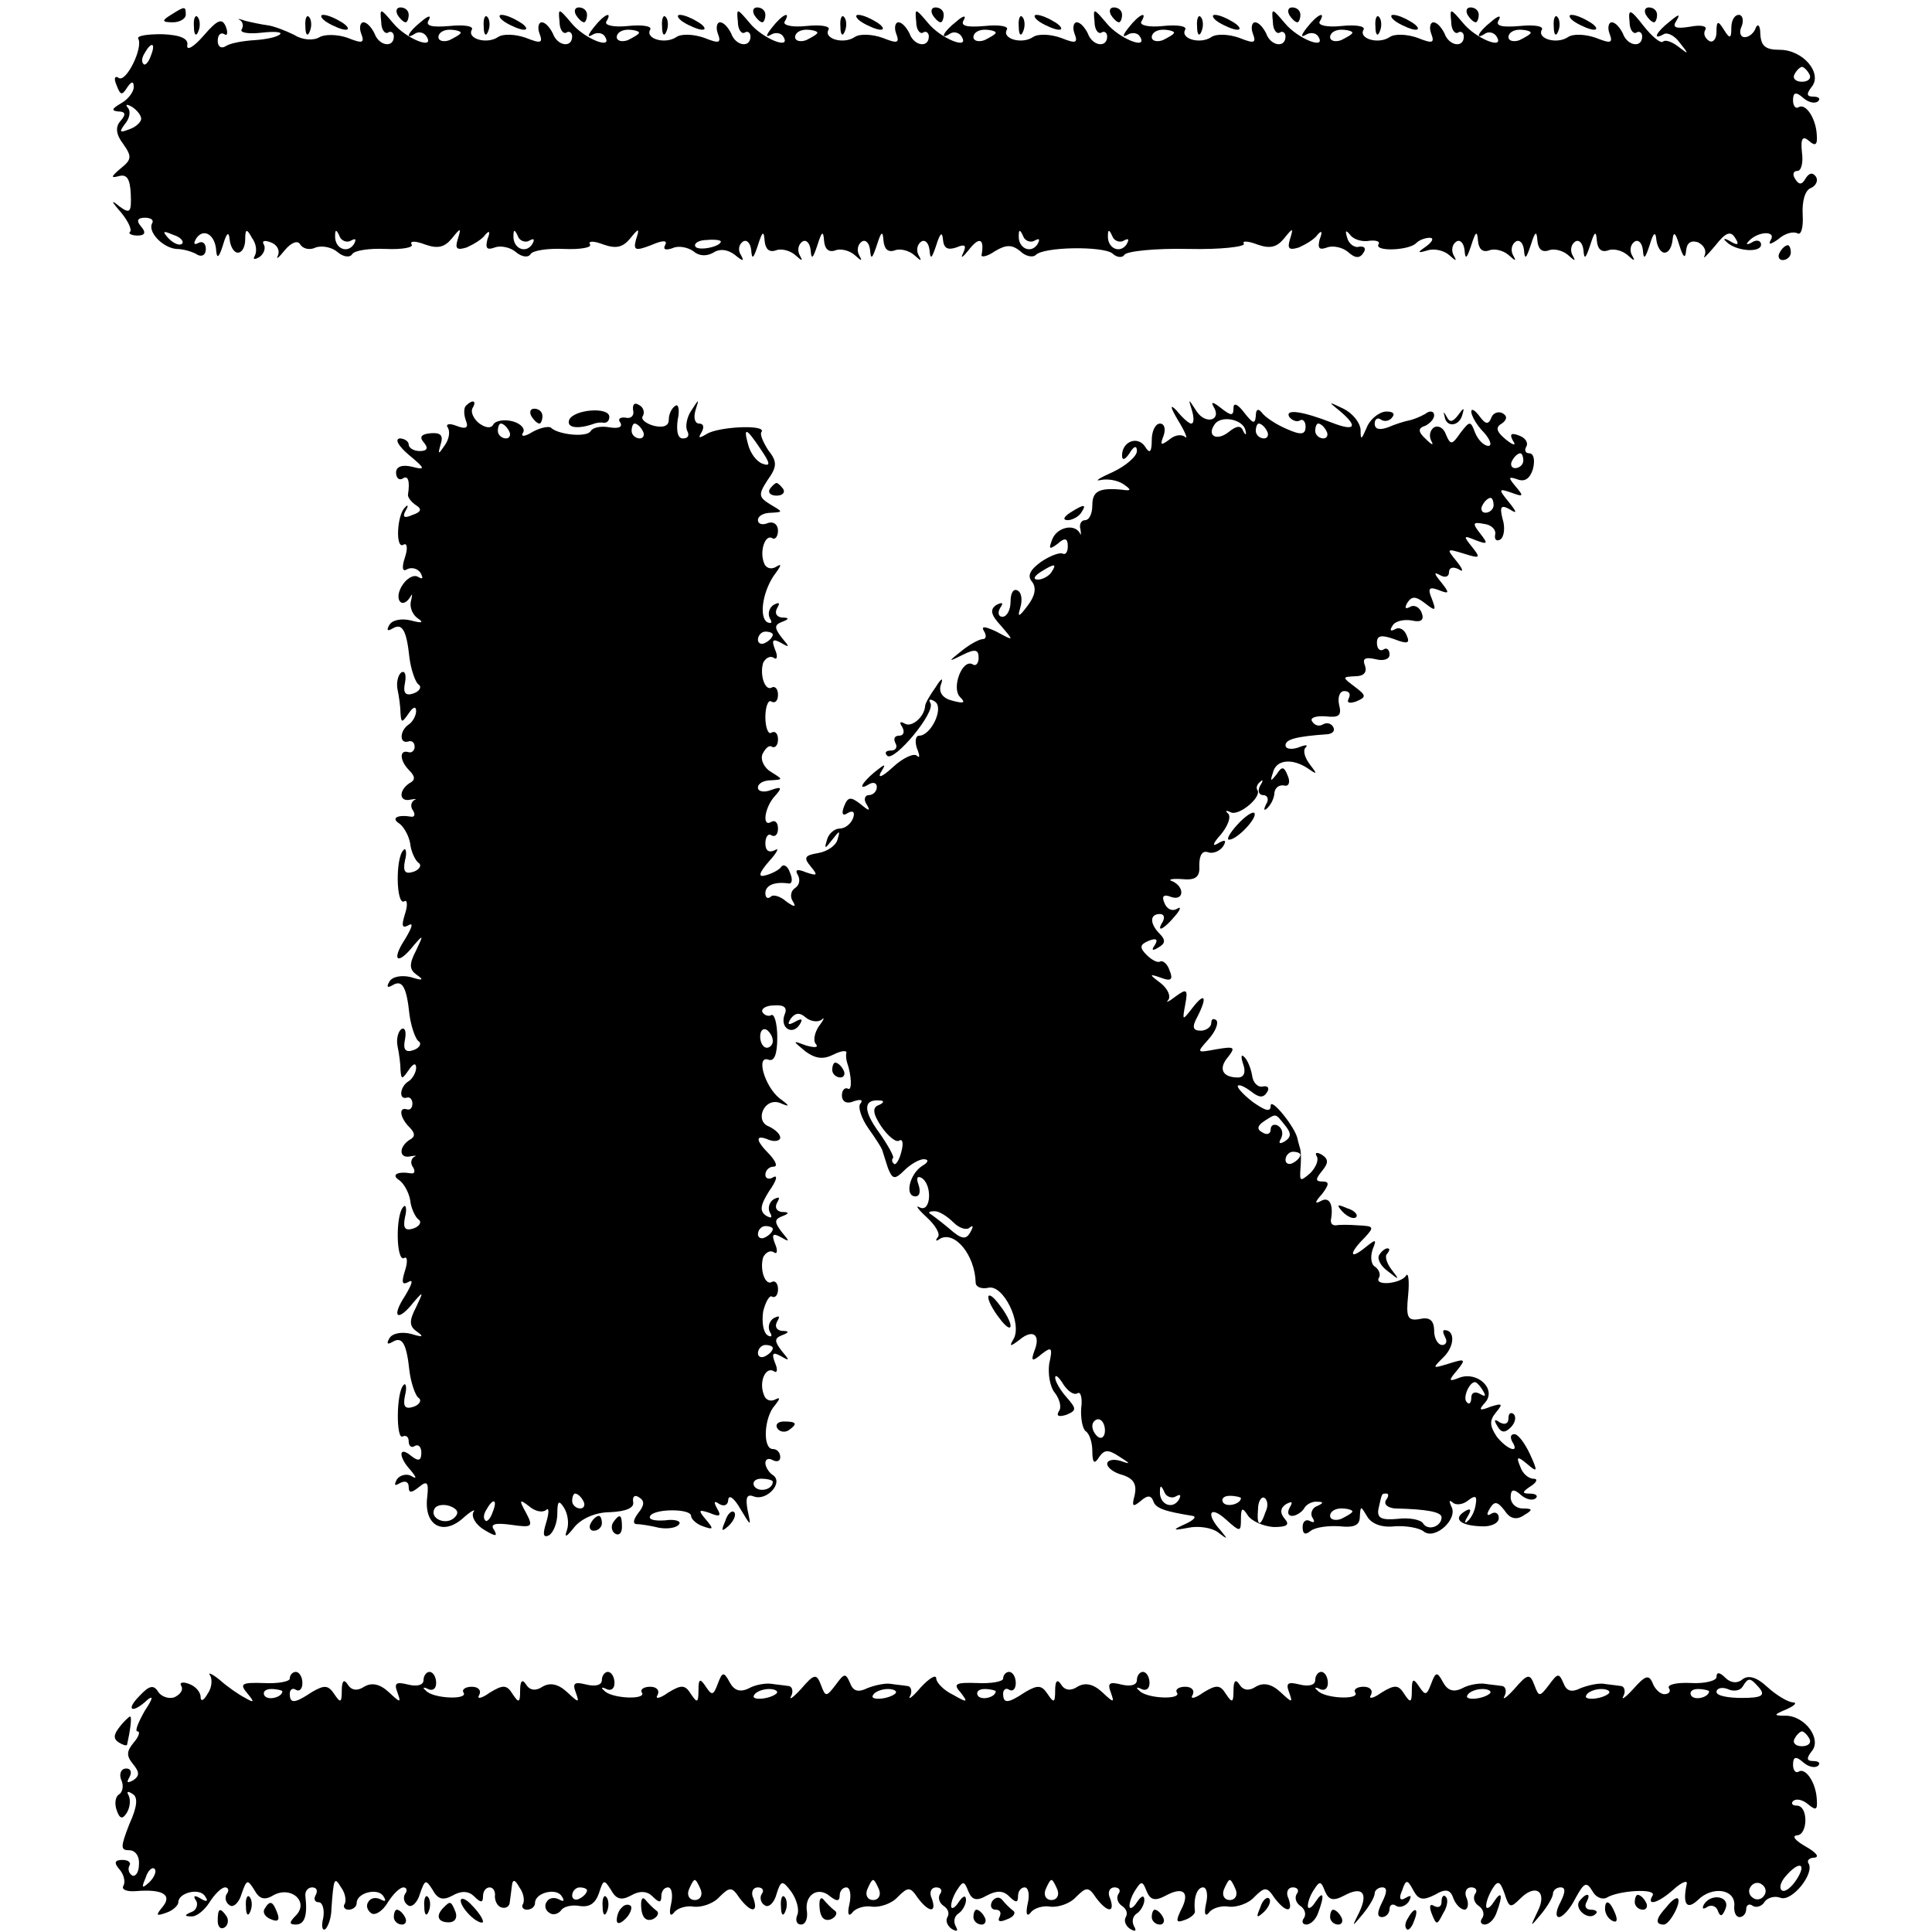 <?xml version="1.0" standalone="no"?>
<!DOCTYPE svg PUBLIC "-//W3C//DTD SVG 20010904//EN"
 "http://www.w3.org/TR/2001/REC-SVG-20010904/DTD/svg10.dtd">
<svg version="1.0" xmlns="http://www.w3.org/2000/svg"
 width="260pt" height="260pt" viewBox="0 0 260 260"
 preserveAspectRatio="xMidYMid meet">
<g transform="translate(0,260) scale(0.1,-0.1)"
fill="#000000" stroke="none">
<path d="M230 2580 c-13 -8 -12 -10 3 -10 9 0 17 5 17 10 0 12 -1 12 -20 0z"/>
<path d="M513 2571 c0 -11 5 -17 9 -15 4 3 8 0 8 -5 0 -16 -20 -13 -26 4 -4 8
-10 15 -15 15 -4 0 -6 -7 -3 -15 5 -13 2 -14 -18 -6 -14 5 -31 5 -38 1 -8 -5
-23 -4 -34 3 -12 6 -28 12 -36 13 -8 1 -22 4 -30 6 -8 3 -12 3 -7 1 4 -3 5 -8
2 -13 -2 -4 10 -6 27 -4 17 2 28 1 25 -2 -4 -4 -19 -7 -34 -8 -16 -1 -33 -4
-39 -8 -6 -4 -11 -1 -11 7 0 8 4 12 9 9 4 -3 5 2 2 10 -5 12 -11 10 -30 -12
-13 -15 -23 -21 -22 -13 2 9 -9 14 -34 15 -20 0 -34 -2 -32 -6 7 -12 -16 -59
-26 -53 -6 4 -7 -1 -3 -10 5 -13 7 -14 14 -3 6 9 9 9 9 1 0 -7 -8 -17 -17 -22
-12 -7 -14 -10 -4 -11 10 0 11 -4 3 -13 -7 -8 -6 -18 4 -31 12 -17 11 -21 -4
-33 -13 -11 -13 -13 -2 -10 11 3 15 -4 16 -24 1 -25 -1 -27 -15 -17 -12 10
-12 8 2 -8 9 -11 15 -23 12 -26 -3 -2 2 -5 10 -5 10 0 12 4 5 12 -7 8 -5 12 5
12 8 0 12 -3 10 -7 -7 -11 13 -33 32 -35 10 0 23 -4 29 -8 6 -3 11 0 11 8 0 8
-5 11 -10 8 -6 -3 -7 -1 -3 6 10 15 26 5 27 -17 1 -11 4 -8 9 8 5 17 8 19 9 8
1 -10 6 -18 11 -18 6 0 10 8 10 18 0 14 2 15 9 2 6 -8 7 -18 4 -24 -3 -5 -1
-6 6 -2 6 4 9 12 6 17 -3 5 1 6 9 3 9 -3 13 -11 10 -18 -3 -6 1 -3 9 7 9 11
18 14 21 8 4 -6 13 -8 21 -4 9 3 22 0 29 -6 8 -7 17 -8 20 -3 3 5 23 8 45 7
22 -1 38 2 35 6 -3 5 5 5 18 0 17 -6 26 -4 36 8 12 15 13 15 8 -1 -4 -13 -1
-15 12 -11 9 4 21 11 25 17 6 7 7 4 3 -6 -3 -12 -1 -15 10 -11 8 3 21 0 28 -6
8 -7 17 -8 20 -3 3 5 23 8 45 7 22 -1 38 2 35 6 -3 5 5 5 18 0 17 -6 26 -4 36
8 12 15 13 14 8 -1 -4 -15 -1 -16 20 -8 16 7 23 7 19 0 -3 -6 1 -7 10 -4 8 4
21 1 28 -4 8 -7 18 -7 27 -2 9 6 20 4 29 -3 11 -9 13 -9 8 0 -4 6 -3 14 3 18
5 3 10 -2 11 -12 1 -13 3 -11 9 7 6 19 8 20 9 6 1 -11 6 -16 15 -13 7 3 19 0
26 -6 10 -9 11 -9 6 0 -3 6 -2 14 4 18 5 3 10 -2 11 -12 1 -13 3 -11 9 7 6 19
8 20 9 6 1 -11 6 -16 15 -13 7 3 19 0 26 -6 10 -9 11 -9 6 0 -3 6 -2 14 4 18
5 3 10 -2 11 -12 1 -13 3 -11 9 7 6 19 8 20 9 6 1 -11 6 -16 15 -13 7 3 19 0
26 -6 10 -9 11 -9 6 0 -3 6 -2 14 4 18 5 3 10 -2 11 -12 1 -13 3 -11 9 7 5 16
8 19 9 8 1 -12 6 -15 18 -11 12 5 14 3 9 -8 -4 -8 0 -5 8 5 14 18 21 15 17 -7
-1 -4 8 -2 18 5 15 9 23 9 34 0 7 -7 17 -9 21 -5 11 11 90 12 103 2 6 -6 14
-6 16 -2 3 5 42 9 86 8 44 -1 77 3 75 7 -3 4 5 4 18 -1 17 -6 26 -4 36 8 12
15 13 15 8 -1 -4 -13 -1 -15 12 -11 9 4 21 11 25 17 6 7 7 4 3 -6 -3 -12 -1
-15 10 -11 8 3 21 0 28 -6 10 -9 16 -9 21 -1 4 6 1 9 -6 8 -6 -2 -14 4 -16 12
-3 10 -2 11 4 4 4 -6 16 -10 26 -8 9 1 15 -1 12 -5 -5 -10 42 -8 51 2 4 4 12
7 18 7 6 0 4 -5 -4 -11 -13 -9 -13 -10 1 -6 9 3 22 0 29 -6 10 -9 11 -9 6 0
-3 6 -2 14 4 18 5 3 10 -2 11 -12 1 -13 3 -11 9 7 6 19 8 20 9 6 1 -11 6 -16
15 -13 7 3 19 0 26 -6 10 -9 11 -9 6 0 -3 6 -2 14 4 18 5 3 10 -2 11 -12 1
-13 3 -11 9 7 6 19 8 20 9 6 1 -11 6 -16 15 -13 7 3 19 0 26 -6 10 -9 11 -9 6
0 -3 6 -2 14 4 18 5 3 10 -2 11 -12 1 -13 3 -11 9 7 6 19 8 20 9 6 1 -11 6
-16 15 -13 7 3 19 0 26 -6 10 -9 11 -9 6 0 -3 6 -2 14 4 18 5 3 10 -2 11 -12
1 -13 3 -11 9 7 5 17 8 19 9 8 1 -10 6 -18 11 -18 6 0 10 8 11 18 1 11 4 9 9
-8 5 -16 8 -19 9 -8 1 11 6 15 16 12 8 -4 12 -11 9 -18 -3 -6 3 0 14 13 14 18
21 21 27 11 6 -9 4 -11 -6 -5 -8 5 -11 4 -6 0 12 -13 47 -16 47 -4 0 5 -6 7
-12 3 -7 -4 -9 -3 -5 1 12 14 38 15 30 2 -4 -7 0 -6 10 1 9 8 20 11 26 8 5 -3
8 8 7 25 -1 18 3 33 11 36 7 3 10 10 7 15 -4 6 -9 6 -14 -2 -5 -9 -9 -9 -14
-1 -4 6 -3 11 3 11 5 0 8 11 6 25 -2 19 1 23 10 15 8 -7 11 -5 10 8 -1 23 -15
43 -24 38 -4 -3 -8 1 -8 9 0 11 4 12 14 3 7 -6 16 -8 20 -4 3 3 1 6 -7 6 -9 0
-9 4 -2 13 15 18 -11 50 -43 50 -19 0 -25 5 -26 21 0 11 -3 15 -6 9 -2 -7 -9
-13 -15 -13 -6 0 -8 7 -4 15 3 8 1 15 -4 15 -6 0 -10 -8 -10 -17 0 -15 -2 -16
-10 -3 -8 13 -10 12 -10 -3 0 -10 -5 -15 -10 -12 -6 4 -8 10 -5 15 3 5 -6 7
-21 4 -19 -3 -24 -1 -18 8 6 10 3 9 -9 -1 -18 -14 -24 -26 -8 -17 5 3 15 -2
22 -12 12 -15 12 -16 -2 -5 -9 7 -18 10 -21 7 -3 -3 -15 7 -26 21 -18 23 -21
24 -19 6 0 -11 5 -17 9 -15 4 3 8 0 8 -5 0 -16 -20 -13 -26 4 -4 8 -10 15 -15
15 -4 0 -6 -7 -3 -15 5 -13 2 -14 -18 -6 -14 5 -31 6 -38 1 -15 -10 -42 -2
-35 10 3 5 -11 7 -30 5 -24 -2 -33 0 -28 8 4 7 -1 6 -10 -2 -18 -14 -23 -26
-8 -16 5 3 12 1 15 -4 12 -19 -28 -3 -45 18 -17 20 -18 21 -16 2 0 -11 5 -17
9 -15 4 3 8 0 8 -5 0 -16 -20 -13 -26 4 -4 8 -10 15 -15 15 -4 0 -6 -7 -3 -15
5 -13 2 -14 -18 -6 -14 5 -31 6 -38 1 -15 -10 -42 -2 -35 10 3 5 -11 7 -30 5
-19 -2 -32 1 -29 6 9 15 -3 10 -17 -8 -8 -10 -9 -14 -2 -10 6 4 14 3 17 -2 12
-19 -28 -3 -45 18 -17 20 -18 21 -16 2 0 -11 5 -17 9 -15 4 3 8 0 8 -5 0 -16
-20 -13 -26 4 -4 8 -10 15 -15 15 -4 0 -6 -7 -3 -15 5 -13 2 -14 -18 -6 -14 5
-31 6 -38 1 -15 -10 -42 -2 -35 10 3 5 -11 7 -30 5 -19 -2 -32 1 -29 6 9 15
-3 10 -17 -8 -8 -10 -9 -14 -2 -10 6 4 14 3 17 -2 12 -19 -28 -3 -45 18 -17
20 -18 21 -16 2 0 -11 5 -17 9 -15 4 3 8 0 8 -5 0 -16 -20 -13 -26 4 -4 8 -10
15 -15 15 -4 0 -6 -7 -3 -15 5 -13 2 -14 -18 -6 -14 5 -31 6 -38 1 -15 -10
-42 -2 -35 10 3 5 -11 7 -30 5 -24 -2 -33 0 -28 8 4 7 -1 6 -10 -2 -18 -14
-23 -26 -8 -16 5 3 12 1 15 -4 12 -19 -28 -3 -45 18 -17 20 -18 21 -16 2 0
-11 5 -17 9 -15 4 3 8 0 8 -5 0 -16 -20 -13 -26 4 -4 8 -10 15 -15 15 -4 0 -6
-7 -3 -15 5 -13 2 -14 -18 -6 -14 5 -31 6 -38 1 -15 -10 -42 -2 -35 10 3 5
-11 7 -30 5 -19 -2 -32 1 -29 6 9 15 -3 10 -17 -8 -8 -10 -9 -14 -2 -10 6 4
14 3 17 -2 12 -19 -28 -3 -45 18 -17 20 -18 21 -16 2 0 -11 5 -17 9 -15 4 3 8
0 8 -5 0 -16 -20 -13 -26 4 -4 8 -10 15 -15 15 -4 0 -6 -7 -3 -15 5 -13 2 -14
-18 -6 -14 5 -31 6 -38 1 -15 -10 -42 -2 -35 10 3 5 -11 7 -30 5 -19 -2 -32 1
-29 6 9 15 -3 10 -17 -8 -8 -10 -9 -14 -2 -10 6 4 14 3 17 -2 12 -19 -28 -3
-45 18 -17 20 -18 21 -16 2 0 -11 5 -17 9 -15 4 3 8 0 8 -5 0 -16 -20 -13 -26
4 -4 8 -10 15 -15 15 -4 0 -6 -7 -3 -15 5 -13 2 -14 -18 -6 -14 5 -31 6 -38 1
-15 -10 -42 -2 -35 10 3 5 -11 7 -30 5 -24 -2 -33 0 -28 8 4 7 -1 6 -10 -2
-18 -14 -23 -26 -8 -16 5 3 12 1 15 -4 12 -19 -28 -3 -45 18 -17 20 -18 21
-16 2z m107 -15 c0 -2 -7 -6 -15 -10 -8 -3 -15 -1 -15 4 0 6 7 10 15 10 8 0
15 -2 15 -4z m240 0 c0 -2 -7 -6 -15 -10 -8 -3 -15 -1 -15 4 0 6 7 10 15 10 8
0 15 -2 15 -4z m240 0 c0 -2 -7 -6 -15 -10 -8 -3 -15 -1 -15 4 0 6 7 10 15 10
8 0 15 -2 15 -4z m240 0 c0 -2 -7 -6 -15 -10 -8 -3 -15 -1 -15 4 0 6 7 10 15
10 8 0 15 -2 15 -4z m240 0 c0 -2 -7 -6 -15 -10 -8 -3 -15 -1 -15 4 0 6 7 10
15 10 8 0 15 -2 15 -4z m240 0 c0 -2 -7 -6 -15 -10 -8 -3 -15 -1 -15 4 0 6 7
10 15 10 8 0 15 -2 15 -4z m240 0 c0 -2 -7 -6 -15 -10 -8 -3 -15 -1 -15 4 0 6
7 10 15 10 8 0 15 -2 15 -4z m-1857 -31 c-3 -9 -8 -14 -10 -11 -3 3 -2 9 2 15
9 16 15 13 8 -4z m2232 -25 c3 -5 -1 -10 -10 -10 -9 0 -13 5 -10 10 3 6 8 10
10 10 2 0 7 -4 10 -10z m-2245 -60 c0 -4 -7 -11 -16 -14 -13 -5 -14 -4 -6 7 7
8 8 18 4 22 -4 5 -1 5 6 1 6 -4 12 -11 12 -16z m55 -168 c-3 -3 -11 0 -18 7
-9 10 -8 11 6 5 10 -3 15 -9 12 -12z m227 4 c7 4 8 2 4 -5 -9 -13 -26 -5 -25
12 0 9 2 8 6 -1 2 -6 10 -9 15 -6z m240 0 c7 4 8 2 4 -5 -9 -13 -26 -5 -25 12
0 9 2 8 6 -1 2 -6 10 -9 15 -6z m680 0 c7 4 8 2 4 -5 -9 -13 -26 -5 -25 12 0
9 2 8 6 -1 2 -6 10 -9 15 -6z m120 0 c7 4 8 2 4 -5 -9 -13 -26 -5 -25 12 0 9
2 8 6 -1 2 -6 10 -9 15 -6z m-542 -1 c0 -7 -30 -13 -34 -7 -3 4 4 9 15 9 10 1
19 0 19 -2z"/>
<path d="M535 2580 c3 -5 8 -10 11 -10 2 0 4 5 4 10 0 6 -5 10 -11 10 -5 0 -7
-4 -4 -10z"/>
<path d="M775 2580 c3 -5 8 -10 11 -10 2 0 4 5 4 10 0 6 -5 10 -11 10 -5 0 -7
-4 -4 -10z"/>
<path d="M1015 2580 c3 -5 8 -10 11 -10 2 0 4 5 4 10 0 6 -5 10 -11 10 -5 0
-7 -4 -4 -10z"/>
<path d="M1255 2580 c3 -5 8 -10 11 -10 2 0 4 5 4 10 0 6 -5 10 -11 10 -5 0
-7 -4 -4 -10z"/>
<path d="M1495 2580 c3 -5 8 -10 11 -10 2 0 4 5 4 10 0 6 -5 10 -11 10 -5 0
-7 -4 -4 -10z"/>
<path d="M1735 2580 c3 -5 8 -10 11 -10 2 0 4 5 4 10 0 6 -5 10 -11 10 -5 0
-7 -4 -4 -10z"/>
<path d="M1975 2580 c3 -5 8 -10 11 -10 2 0 4 5 4 10 0 6 -5 10 -11 10 -5 0
-7 -4 -4 -10z"/>
<path d="M2215 2580 c3 -5 8 -10 11 -10 2 0 4 5 4 10 0 6 -5 10 -11 10 -5 0
-7 -4 -4 -10z"/>
<path d="M261 2564 c0 -11 3 -14 6 -6 3 7 2 16 -1 19 -3 4 -6 -2 -5 -13z"/>
<path d="M411 2564 c0 -11 3 -14 6 -6 3 7 2 16 -1 19 -3 4 -6 -2 -5 -13z"/>
<path d="M440 2570 c8 -5 20 -10 25 -10 6 0 3 5 -5 10 -8 5 -19 10 -25 10 -5
0 -3 -5 5 -10z"/>
<path d="M651 2564 c0 -11 3 -14 6 -6 3 7 2 16 -1 19 -3 4 -6 -2 -5 -13z"/>
<path d="M680 2570 c8 -5 20 -10 25 -10 6 0 3 5 -5 10 -8 5 -19 10 -25 10 -5
0 -3 -5 5 -10z"/>
<path d="M891 2564 c0 -11 3 -14 6 -6 3 7 2 16 -1 19 -3 4 -6 -2 -5 -13z"/>
<path d="M920 2570 c8 -5 20 -10 25 -10 6 0 3 5 -5 10 -8 5 -19 10 -25 10 -5
0 -3 -5 5 -10z"/>
<path d="M1131 2564 c0 -11 3 -14 6 -6 3 7 2 16 -1 19 -3 4 -6 -2 -5 -13z"/>
<path d="M1160 2570 c8 -5 20 -10 25 -10 6 0 3 5 -5 10 -8 5 -19 10 -25 10 -5
0 -3 -5 5 -10z"/>
<path d="M1371 2564 c0 -11 3 -14 6 -6 3 7 2 16 -1 19 -3 4 -6 -2 -5 -13z"/>
<path d="M1400 2570 c8 -5 20 -10 25 -10 6 0 3 5 -5 10 -8 5 -19 10 -25 10 -5
0 -3 -5 5 -10z"/>
<path d="M1611 2564 c0 -11 3 -14 6 -6 3 7 2 16 -1 19 -3 4 -6 -2 -5 -13z"/>
<path d="M1640 2570 c8 -5 20 -10 25 -10 6 0 3 5 -5 10 -8 5 -19 10 -25 10 -5
0 -3 -5 5 -10z"/>
<path d="M1851 2564 c0 -11 3 -14 6 -6 3 7 2 16 -1 19 -3 4 -6 -2 -5 -13z"/>
<path d="M1880 2570 c8 -5 20 -10 25 -10 6 0 3 5 -5 10 -8 5 -19 10 -25 10 -5
0 -3 -5 5 -10z"/>
<path d="M2091 2564 c0 -11 3 -14 6 -6 3 7 2 16 -1 19 -3 4 -6 -2 -5 -13z"/>
<path d="M2120 2570 c8 -5 20 -10 25 -10 6 0 3 5 -5 10 -8 5 -19 10 -25 10 -5
0 -3 -5 5 -10z"/>
<path d="M2395 2260 c-3 -5 -1 -10 4 -10 6 0 11 5 11 10 0 6 -2 10 -4 10 -3 0
-8 -4 -11 -10z"/>
<path d="M627 2054 c-3 -3 -3 -12 0 -20 4 -10 0 -12 -13 -7 -10 4 -15 2 -11
-3 3 -6 1 -16 -5 -24 -8 -12 -9 -12 -5 2 4 12 0 16 -13 15 -13 -1 -16 -5 -10
-12 7 -8 5 -12 -5 -12 -8 0 -15 4 -15 9 0 4 -6 8 -12 8 -7 -1 -2 -10 12 -22
23 -19 23 -21 4 -16 -13 3 -21 0 -21 -8 0 -7 4 -11 9 -8 7 5 10 -3 7 -22 0 -4
5 -10 11 -14 8 -5 7 -9 -5 -13 -11 -5 -14 -3 -9 6 4 6 3 9 -1 4 -11 -10 -13
-57 -2 -50 5 3 6 -5 2 -17 -5 -15 -3 -20 3 -16 6 3 14 1 18 -5 4 -8 3 -9 -4
-5 -6 3 -16 -3 -22 -14 -10 -18 2 -31 13 -12 2 4 2 1 0 -7 -2 -8 2 -18 9 -23
9 -6 6 -7 -9 -3 -12 3 -25 1 -29 -6 -4 -7 -3 -9 4 -5 13 8 19 -1 23 -39 2 -16
8 -33 12 -36 5 -3 2 -9 -6 -12 -11 -4 -15 0 -12 14 2 11 0 17 -5 14 -4 -3 -7
-13 -5 -23 2 -9 4 -24 4 -32 1 -13 2 -13 11 0 6 9 10 10 10 3 0 -6 -5 -15 -10
-18 -12 -8 -13 -26 -1 -23 5 2 9 -1 9 -7 0 -5 -4 -9 -9 -7 -12 3 -11 -12 2
-25 8 -8 8 -13 0 -17 -15 -10 -14 -26 2 -22 6 1 9 1 4 -1 -4 -3 -5 -9 -1 -14
3 -5 2 -9 -3 -8 -18 3 -27 -2 -16 -9 6 -4 13 -16 15 -27 1 -11 7 -23 11 -26 5
-3 2 -9 -6 -12 -12 -4 -15 0 -12 15 3 11 1 18 -2 14 -11 -10 -10 -75 1 -69 4
3 5 -5 1 -17 -5 -16 -4 -20 5 -15 7 4 4 -4 -5 -19 -19 -29 -10 -36 12 -8 13
15 13 14 3 -7 -10 -19 -9 -26 1 -33 10 -7 8 -8 -8 -3 -12 3 -25 1 -29 -6 -4
-7 -3 -9 4 -5 13 8 19 -1 23 -39 2 -16 8 -33 12 -36 5 -3 2 -9 -6 -12 -11 -4
-15 0 -12 14 2 11 0 17 -5 14 -4 -3 -7 -13 -5 -23 2 -9 4 -24 4 -32 1 -13 2
-13 11 0 6 9 10 10 10 3 0 -6 -5 -15 -10 -18 -12 -7 -14 -26 -2 -22 4 1 7 -3
7 -8 0 -6 -3 -9 -7 -8 -12 4 -10 -11 3 -24 8 -8 8 -13 0 -17 -15 -10 -14 -26
2 -22 6 1 9 1 4 -1 -4 -3 -5 -9 -1 -14 3 -5 2 -9 -3 -8 -18 3 -27 -2 -16 -9 6
-4 13 -16 15 -27 1 -11 7 -23 11 -26 5 -3 2 -9 -6 -12 -12 -4 -15 0 -12 15 3
11 1 18 -2 14 -11 -10 -10 -75 1 -69 4 3 5 -5 1 -17 -5 -16 -4 -20 5 -15 7 4
4 -4 -5 -19 -19 -29 -10 -36 12 -8 13 15 13 14 3 -7 -10 -19 -9 -26 1 -33 10
-7 8 -8 -8 -3 -12 3 -25 1 -29 -6 -4 -7 -3 -9 4 -5 13 8 19 -1 23 -39 2 -16 8
-33 12 -36 5 -3 2 -9 -6 -12 -12 -4 -15 0 -12 15 3 11 1 18 -2 14 -10 -10 -10
-75 -1 -69 5 2 8 -1 8 -7 0 -6 4 -9 8 -6 5 3 9 -1 9 -9 0 -11 -4 -12 -14 -4
-17 14 -17 -2 0 -20 8 -10 8 -12 0 -7 -6 3 -15 1 -19 -5 -4 -8 -3 -9 4 -5 7 4
12 2 12 -5 0 -8 3 -9 14 0 11 9 13 6 11 -13 -5 -38 20 -53 47 -30 12 11 19 14
15 9 -3 -6 3 -17 15 -24 15 -9 18 -9 13 0 -6 8 1 10 23 7 28 -4 30 -3 20 16
-10 18 -9 19 4 9 8 -7 18 -9 23 -5 4 4 4 -4 0 -17 -5 -16 -4 -21 4 -17 6 4 11
17 11 29 0 17 2 19 9 8 5 -8 7 -21 4 -30 -4 -11 -1 -10 10 4 9 11 28 20 48 20
22 1 33 6 31 14 -1 7 2 10 8 6 8 -5 7 -11 -1 -21 -6 -8 -8 -14 -3 -15 5 0 19
-2 31 -5 12 -2 24 0 27 5 3 4 -6 7 -19 5 -14 -1 -23 1 -20 6 6 10 55 10 55 0
0 -4 7 -11 16 -14 14 -5 15 -4 4 9 -11 13 -10 14 5 9 14 -6 16 -4 10 6 -5 9
-4 11 3 6 7 -4 12 -1 12 6 1 7 8 2 16 -12 15 -25 15 -25 10 -2 -3 17 -1 22 9
18 17 -6 40 19 25 29 -5 3 -10 11 -10 16 0 6 5 7 10 4 6 -3 10 -1 10 4 0 6 -4
11 -10 11 -14 0 -12 43 3 59 7 9 7 11 1 8 -7 -4 -14 -1 -16 6 -7 17 2 38 13
32 5 -4 6 2 2 11 -5 13 -3 15 8 9 12 -7 12 -6 1 7 -10 13 -10 17 0 21 11 4 10
6 0 6 -7 1 -10 6 -6 13 4 7 3 8 -5 4 -6 -4 -8 -12 -5 -18 4 -6 2 -8 -3 -5 -6
4 -8 18 -6 32 3 13 9 23 12 20 4 -2 8 2 8 10 0 8 -4 12 -8 10 -9 -6 -17 16
-12 33 3 6 9 10 14 7 5 -4 6 2 2 11 -5 13 -3 15 8 9 12 -7 12 -6 1 7 -10 13
-10 17 0 21 11 4 10 6 0 6 -7 1 -10 6 -6 13 4 7 3 8 -5 4 -6 -4 -8 -12 -5 -18
4 -7 2 -8 -5 -4 -9 6 -8 14 4 33 10 14 12 22 6 19 -6 -4 -11 -2 -11 3 0 6 5
11 11 11 6 0 3 7 -5 16 -20 20 -20 28 -1 20 8 -3 15 -1 15 3 0 5 -7 11 -15 15
-20 7 -7 39 14 32 14 -6 15 -5 0 6 -20 16 -32 58 -15 52 8 -3 12 7 12 30 0 19
-4 32 -8 30 -3 -2 -9 -1 -12 4 -2 4 4 9 16 9 13 1 18 -3 14 -12 -7 -18 10 -29
20 -14 5 8 3 9 -6 4 -9 -5 -11 -4 -6 4 6 8 12 9 20 2 7 -6 17 -7 22 -3 4 4 3
0 -4 -9 -6 -9 -8 -20 -4 -24 4 -5 -2 -5 -13 -2 -19 7 -19 7 -1 -8 14 -10 24
-11 38 -4 10 5 18 6 17 2 -1 -4 0 -10 1 -13 6 -17 7 -39 1 -35 -4 2 -8 -2 -8
-9 0 -9 7 -12 16 -8 9 3 13 2 9 -3 -4 -4 1 -20 11 -34 10 -14 19 -28 19 -31 1
-3 4 -13 7 -22 6 -15 9 -16 22 -3 8 8 20 15 26 15 7 0 7 -4 -2 -9 -17 -11 -24
-41 -9 -41 6 0 7 7 4 16 -3 8 -2 12 4 9 15 -9 13 -47 -2 -40 -7 4 -3 -2 9 -13
12 -11 19 -23 15 -27 -4 -5 -2 -6 3 -2 20 11 47 -22 48 -59 0 -6 8 -9 17 -7
20 5 46 -48 34 -69 -6 -10 -5 -11 8 -1 18 15 29 7 20 -15 -5 -14 -3 -15 10 -4
13 10 15 9 10 -13 -2 -14 1 -32 8 -40 6 -8 9 -19 5 -24 -4 -7 0 -8 10 -5 14 6
14 8 0 24 -8 9 -15 21 -15 26 0 5 5 1 11 -9 6 -9 14 -15 19 -12 4 3 7 -6 5
-20 -1 -14 2 -28 6 -31 5 -3 9 -15 9 -27 0 -16 3 -18 9 -8 7 10 12 11 27 1 16
-10 16 -11 2 -6 -10 3 -18 1 -18 -4 0 -5 9 -12 21 -15 15 -5 19 -13 16 -27 -4
-15 -3 -17 8 -8 9 8 14 8 17 0 3 -10 16 -14 53 -20 6 -1 1 -6 -10 -11 -18 -8
-17 -9 4 -5 14 3 32 0 40 -6 13 -10 14 -10 4 2 -21 23 -15 35 7 15 19 -17 20
-17 20 1 0 15 2 16 9 5 5 -8 21 -15 35 -16 18 0 22 3 15 11 -7 8 -6 15 2 20 8
4 9 3 5 -4 -4 -7 -3 -12 3 -12 5 0 13 5 16 10 3 6 12 10 18 9 9 0 8 -2 -1 -6
-6 -2 -9 -10 -6 -15 4 -6 3 -8 -3 -5 -5 3 -10 0 -10 -8 0 -10 4 -11 11 -5 7 5
24 7 39 6 19 -2 27 1 27 13 1 15 1 15 10 0 6 -10 20 -15 37 -13 15 1 33 -2 39
-7 15 -12 47 17 37 34 -3 7 -3 9 2 5 4 -4 14 -3 21 3 9 7 12 6 10 -5 -1 -9 -6
-19 -11 -23 -4 -4 -5 -2 0 6 6 10 4 12 -4 7 -16 -10 -6 -19 22 -20 13 -1 24 4
24 11 0 7 -5 9 -10 6 -6 -4 -7 -1 -2 7 6 10 10 10 20 -3 7 -11 16 -13 26 -6
12 7 12 9 -2 9 -9 0 -16 7 -16 15 0 11 4 12 14 3 7 -6 16 -8 20 -4 3 3 0 6 -8
6 -11 0 -11 2 1 10 8 5 10 10 4 10 -7 0 -15 7 -18 16 -6 14 -4 15 9 4 14 -12
15 -11 4 13 -7 15 -16 27 -21 27 -5 0 -6 -4 -3 -10 11 -17 -7 -11 -21 7 -9 14
-10 21 -1 32 10 12 9 13 -7 8 -15 -6 -17 -5 -7 6 15 18 -11 42 -35 33 -15 -6
-15 -4 -3 10 12 15 11 16 -11 9 -23 -7 -23 -7 -7 9 15 15 15 36 1 36 -3 0 -2
-4 1 -10 3 -5 1 -10 -4 -10 -6 0 -11 9 -11 19 0 14 -6 19 -19 16 -17 -3 -19 2
-16 32 2 20 0 32 -3 26 -8 -11 -44 -14 -36 -2 2 4 0 10 -5 14 -6 3 -7 13 -4
23 6 15 5 15 -10 3 -21 -17 -22 -8 -1 13 14 15 13 16 -8 17 -13 1 -26 1 -30 0
-5 0 -7 2 -7 7 4 21 -2 32 -13 26 -9 -5 -9 -2 1 9 10 13 10 17 1 17 -10 0 -10
3 -1 14 9 11 9 16 0 22 -7 4 -10 3 -7 -2 3 -5 -1 -15 -9 -23 -13 -11 -14 -11
-13 5 1 11 1 22 0 27 -1 4 -3 10 -4 15 -3 15 -36 56 -36 44 0 -9 -7 -7 -24 5
-13 10 -22 20 -20 22 2 2 10 -2 18 -8 10 -8 16 -9 21 -1 4 6 1 9 -5 8 -7 -2
-14 5 -15 15 -2 11 -7 22 -11 25 -4 4 -4 -1 -1 -10 4 -11 1 -18 -7 -18 -21 0
-27 12 -13 28 10 13 8 14 -16 10 -27 -5 -27 -5 -11 13 10 11 14 22 11 26 -4 3
-7 2 -7 -4 0 -5 -7 -10 -14 -10 -11 0 -12 5 -5 18 14 27 11 35 -6 13 -14 -18
-14 -18 -10 4 4 21 2 22 -13 11 -9 -7 -14 -9 -10 -5 4 5 0 15 -10 23 -16 12
-16 13 1 7 13 -5 16 -2 11 10 -3 9 -9 14 -13 12 -3 -2 -11 2 -18 9 -10 10 -9
14 3 19 10 4 13 2 8 -6 -5 -7 -3 -8 5 -3 9 5 10 10 2 18 -14 14 -14 27 0 27 5
0 7 -4 4 -10 -10 -16 1 -11 16 7 8 9 9 14 3 10 -7 -4 -14 0 -17 8 -4 9 -1 12
9 8 17 -6 19 13 2 21 -7 2 -2 4 12 3 20 -2 25 3 24 19 0 13 4 20 12 17 6 -2
15 1 20 8 5 8 3 10 -7 4 -8 -5 -7 0 4 12 9 11 14 23 10 28 -5 4 -3 5 3 2 11
-6 43 21 36 30 -2 3 0 8 4 11 4 4 4 1 0 -5 -4 -7 -2 -13 4 -13 6 0 8 -6 4 -12
-4 -8 -3 -10 2 -5 5 5 9 14 9 20 1 7 6 11 13 10 6 -2 9 4 5 13 -5 13 -8 13
-15 2 -8 -10 -9 -10 -5 2 4 18 26 20 47 6 13 -9 13 -8 3 5 -7 9 -10 19 -6 23
4 4 0 4 -10 0 -9 -3 -17 -2 -17 3 0 8 14 12 57 15 7 1 10 5 7 10 -3 5 -9 6
-14 3 -5 -3 -11 -1 -14 4 -4 5 5 8 18 7 18 -2 22 1 18 16 -2 10 1 18 7 18 7 0
9 -4 6 -10 -3 -6 1 -7 10 -4 14 6 14 8 -2 20 -17 13 -17 13 1 14 11 0 16 5 13
14 -4 10 0 12 14 9 11 -3 19 0 19 6 0 7 -4 10 -8 7 -5 -3 -9 1 -9 9 0 10 6 11
23 5 18 -7 22 -6 17 5 -3 8 -10 12 -16 8 -6 -3 -7 -1 -3 5 3 6 15 9 26 7 13
-3 17 1 13 11 -3 7 -10 11 -16 7 -6 -3 -7 -1 -3 6 6 9 11 9 24 -1 14 -11 15
-10 9 6 -6 14 -4 17 9 12 15 -6 15 -4 3 11 -9 11 -10 14 -1 9 7 -4 12 -2 12 4
0 6 5 8 13 4 7 -5 6 0 -3 11 -14 17 -13 17 10 10 22 -7 23 -6 11 9 -12 15 -12
16 5 9 16 -6 17 -5 6 9 -11 14 -10 16 5 13 10 -1 17 -8 15 -15 -1 -6 2 -9 7
-6 5 3 7 16 3 28 -4 16 -2 19 9 13 11 -7 11 -5 -1 10 -14 17 -13 18 4 12 16
-6 17 -5 6 8 -11 13 -10 14 2 10 10 -4 17 1 21 14 3 12 1 21 -5 21 -5 0 -7 4
-4 9 3 5 -1 12 -10 15 -10 4 -13 2 -8 -7 5 -7 1 -7 -10 2 -12 10 -14 16 -5 21
7 5 8 10 1 14 -6 3 -13 0 -15 -6 -4 -10 -8 -9 -16 2 -6 8 -11 11 -11 6 0 -5 7
-18 17 -28 9 -10 11 -18 6 -18 -6 0 -14 8 -18 18 -6 16 -7 16 -20 -1 -11 -16
-13 -16 -19 -2 -3 9 -10 13 -16 10 -6 -4 -7 -12 -4 -18 4 -7 1 -6 -7 2 -11 10
-11 15 -1 18 6 3 12 9 12 14 0 6 -6 7 -12 2 -7 -4 -17 -8 -23 -9 -5 -1 -18 -5
-27 -9 -11 -4 -18 -3 -18 5 0 6 4 9 9 5 5 -3 12 -1 15 4 4 5 -1 8 -11 7 -9 -2
-20 -11 -24 -22 -7 -16 -8 -17 -8 -2 -1 10 -11 22 -23 28 -21 10 -21 10 -5 -3
25 -21 21 -28 -10 -16 -41 16 -64 19 -58 8 4 -5 10 -7 14 -5 4 3 8 -1 8 -8 0
-11 -6 -12 -26 -3 -14 6 -29 16 -33 22 -5 6 -8 4 -8 -5 -1 -11 -4 -10 -15 4
-9 12 -15 15 -15 7 0 -11 -3 -11 -17 0 -10 8 -14 9 -10 2 12 -19 -11 -25 -23
-6 -11 17 -11 17 -6 1 3 -10 3 -18 -1 -18 -3 0 -12 8 -20 18 -9 9 -8 4 2 -13
10 -16 14 -27 10 -23 -5 4 -14 3 -22 -4 -11 -8 -12 -7 -7 6 3 9 1 16 -5 16 -6
0 -11 -10 -11 -22 0 -17 -3 -19 -9 -9 -10 15 -31 7 -31 -12 0 -7 4 -6 10 3 6
10 10 11 10 3 0 -7 -15 -20 -32 -28 -18 -8 -26 -13 -17 -11 9 2 22 0 30 -5 12
-8 12 -10 -1 -8 -31 3 -40 -2 -40 -21 0 -11 -4 -20 -10 -20 -5 0 -8 -6 -6 -12
1 -7 1 -10 -1 -5 -8 13 -31 7 -37 -9 -5 -13 -4 -14 7 -6 10 9 14 8 14 -3 0 -8
-3 -12 -7 -10 -4 2 -17 -3 -29 -11 -15 -11 -19 -19 -12 -27 6 -8 4 -19 -6 -32
-12 -16 -14 -16 -10 -3 3 10 2 20 -3 23 -6 4 -10 -3 -10 -14 0 -12 -5 -21 -11
-21 -5 0 -7 5 -3 12 5 7 3 8 -5 4 -9 -6 -8 -13 6 -28 18 -21 18 -21 -6 -8 -15
7 -21 8 -17 1 4 -6 3 -11 -1 -11 -5 0 -18 -7 -29 -16 -19 -15 -18 -15 2 -5 16
8 21 7 21 -4 0 -8 -4 -12 -8 -9 -14 8 -29 -32 -17 -44 8 -8 5 -9 -10 -5 -13 3
-19 11 -16 21 4 11 1 10 -7 -3 -8 -11 -14 -22 -14 -25 -1 -15 -18 -29 -27 -24
-7 4 -8 2 -4 -4 4 -7 2 -12 -4 -12 -6 0 -8 -4 -5 -10 3 -5 1 -10 -6 -10 -7 0
-9 -3 -5 -7 9 -9 66 59 58 71 -3 5 0 6 6 2 13 -8 -5 -46 -21 -46 -5 0 -6 -8
-3 -17 4 -10 4 -14 0 -10 -4 4 -19 -3 -32 -15 -14 -13 -21 -16 -17 -8 8 13 7
13 -8 1 -18 -15 -23 -26 -7 -16 6 3 10 1 10 -4 0 -6 -5 -11 -11 -11 -5 0 -7
-6 -3 -12 6 -10 4 -10 -8 0 -13 10 -17 10 -22 -3 -4 -10 -2 -14 5 -9 7 4 10 1
7 -7 -3 -8 -11 -14 -18 -14 -7 0 -15 -7 -17 -15 -4 -13 -3 -13 7 0 10 13 11
13 7 0 -2 -8 -14 -16 -26 -18 -18 -3 -20 -6 -10 -18 10 -12 9 -13 -6 -8 -12 5
-16 4 -11 -4 3 -6 2 -13 -4 -17 -6 -4 -7 -12 -3 -18 5 -8 2 -8 -9 0 -8 7 -18
10 -21 6 -4 -3 -7 -1 -7 5 0 11 13 16 32 13 4 0 5 6 1 15 -3 9 -9 12 -12 7 -3
-4 -13 -9 -21 -11 -10 -3 -9 3 5 19 11 12 14 19 8 15 -8 -4 -13 -1 -13 9 0 9
4 14 8 11 5 -3 9 1 9 9 0 8 -4 12 -9 9 -13 -8 -9 20 5 35 10 11 9 13 -5 8 -10
-4 -18 -2 -18 3 0 6 8 10 18 10 16 1 16 1 0 11 -9 5 -15 16 -12 24 4 8 9 13
13 10 4 -2 8 2 8 10 0 8 -4 12 -9 9 -4 -3 -8 7 -8 21 0 14 4 24 8 21 5 -3 9 1
9 9 0 8 -4 12 -8 10 -9 -6 -17 16 -12 33 3 6 9 10 14 7 5 -4 6 2 2 11 -5 13
-3 15 8 9 12 -7 12 -6 1 7 -10 13 -10 17 0 21 11 4 10 6 0 6 -7 1 -10 6 -6 13
4 7 3 8 -5 4 -6 -4 -8 -12 -5 -18 4 -6 2 -8 -4 -5 -11 8 -5 44 12 66 8 11 8
13 0 8 -7 -4 -14 -1 -16 6 -6 16 2 38 11 33 4 -3 8 2 8 10 0 8 -6 13 -14 10
-7 -3 -13 -1 -13 4 0 6 8 10 18 10 16 1 16 1 -1 11 -16 10 -17 13 -4 33 13 18
13 25 1 40 -7 11 -12 22 -9 25 6 10 -58 7 -74 -3 -10 -6 -12 -6 -7 2 4 7 3 12
-3 12 -6 0 -8 8 -5 18 5 16 5 16 -6 -1 -6 -9 -8 -22 -5 -27 3 -6 1 -10 -6 -10
-7 0 -9 10 -7 25 3 13 1 22 -3 19 -5 -3 -9 -11 -9 -19 0 -8 -7 -11 -20 -8 -11
3 -18 9 -15 13 3 5 1 12 -5 15 -6 4 -9 1 -8 -7 2 -7 -3 -12 -10 -10 -8 1 -11
-2 -7 -7 3 -6 -3 -8 -15 -6 -11 2 -22 0 -25 -5 -5 -9 -43 -5 -53 4 -2 3 -14 1
-25 -5 -11 -7 -17 -7 -13 -1 3 5 -3 12 -14 15 -11 3 -23 1 -26 -4 -3 -6 -11
-5 -20 2 -7 6 -11 15 -8 20 6 10 0 12 -9 3z m1049 -33 c2 -7 0 -7 -3 -1 -3 8
-9 7 -19 -1 -16 -13 -30 -6 -20 9 8 14 39 8 42 -7z m-991 -1 c3 -5 1 -10 -4
-10 -6 0 -11 5 -11 10 0 6 2 10 4 10 3 0 8 -4 11 -10z m180 0 c3 -5 1 -10 -4
-10 -6 0 -11 5 -11 10 0 6 2 10 4 10 3 0 8 -4 11 -10z m840 0 c3 -5 1 -10 -4
-10 -6 0 -11 5 -11 10 0 6 2 10 4 10 3 0 8 -4 11 -10z m80 0 c3 -5 1 -10 -4
-10 -6 0 -11 5 -11 10 0 6 2 10 4 10 3 0 8 -4 11 -10z m-761 -25 c13 -19 13
-23 2 -19 -8 3 -16 14 -19 25 -7 25 -3 24 17 -6z m1026 -15 c0 -5 -5 -10 -11
-10 -5 0 -7 5 -4 10 3 6 8 10 11 10 2 0 4 -4 4 -10z m-40 -60 c0 -5 -5 -10
-11 -10 -5 0 -7 5 -4 10 3 6 8 10 11 10 2 0 4 -4 4 -10z m-595 -90 c-3 -5 -12
-10 -18 -10 -7 0 -6 4 3 10 19 12 23 12 15 0z m-375 -84 c0 -3 -4 -8 -10 -11
-5 -3 -10 -1 -10 4 0 6 5 11 10 11 6 0 10 -2 10 -4z m0 -547 c0 -5 -4 -9 -8
-9 -5 0 -9 7 -9 15 0 8 4 12 9 9 4 -3 8 -9 8 -15z m143 -86 c-9 -3 -9 -11 3
-29 9 -13 20 -22 24 -19 5 3 6 -4 3 -15 -3 -12 -8 -19 -10 -16 -3 2 -3 6 -1 8
1 2 -7 17 -19 34 -22 30 -21 45 1 43 6 0 6 -3 -1 -6z m546 -27 c9 -11 9 -16 0
-22 -7 -4 -9 -3 -5 4 3 6 2 13 -4 17 -5 3 -10 1 -10 -5 0 -6 -5 -8 -11 -4 -8
4 -7 9 2 15 17 11 15 11 28 -5z m21 -40 c0 -3 -4 -8 -10 -11 -5 -3 -10 -1 -10
4 0 6 5 11 10 11 6 0 10 -2 10 -4z m-467 -91 c8 -8 18 -11 22 -7 5 4 5 1 1 -6
-6 -11 -12 -10 -29 5 -12 10 -24 19 -26 20 -2 2 1 3 7 3 6 0 17 -7 25 -15z
m-243 -9 c0 -3 -4 -8 -10 -11 -5 -3 -10 -1 -10 4 0 6 5 11 10 11 6 0 10 -2 10
-4z m0 -160 c0 -3 -4 -8 -10 -11 -5 -3 -10 -1 -10 4 0 6 5 11 10 11 6 0 10 -2
10 -4z m956 -58 c4 -7 3 -8 -4 -4 -7 4 -12 2 -12 -5 0 -7 -3 -10 -6 -6 -6 5 3
27 11 27 2 0 7 -5 11 -12z m-509 -53 c0 -8 -4 -12 -9 -9 -4 3 -8 9 -8 15 0 5
4 9 8 9 5 0 9 -7 9 -15z m-447 -69 c0 -11 -19 -15 -25 -6 -3 5 1 10 9 10 9 0
16 -2 16 -4z m542 -20 c7 4 8 2 4 -5 -9 -13 -26 -5 -25 12 0 9 2 8 6 -1 2 -6
10 -9 15 -6z m-797 -6 c3 -5 1 -10 -4 -10 -6 0 -11 5 -11 10 0 6 2 10 4 10 3
0 8 -4 11 -10z m885 4 c0 -8 -19 -13 -24 -6 -3 5 1 9 9 9 8 0 15 -2 15 -3z
m33 -19 c-7 -21 -12 -19 -10 4 0 11 5 18 9 15 4 -3 5 -11 1 -19z m162 16 c-3
-6 3 -10 12 -11 45 -1 63 -5 63 -12 0 -12 -18 -19 -25 -8 -3 5 -19 8 -34 6
-22 -2 -28 1 -26 13 5 22 4 21 11 21 3 0 3 -4 -1 -9z m-1253 -23 c-12 -12 -35
-1 -27 12 3 5 13 6 21 3 10 -4 12 -9 6 -15z m51 7 c-3 -9 -8 -14 -10 -11 -3 3
-2 9 2 15 9 16 15 13 8 -4z m1157 1 c0 -2 -7 -6 -15 -10 -8 -3 -15 -1 -15 4 0
6 7 10 15 10 8 0 15 -2 15 -4z"/>
<path d="M715 2040 c3 -5 8 -10 11 -10 2 0 4 5 4 10 0 6 -5 10 -11 10 -5 0 -7
-4 -4 -10z"/>
<path d="M766 2035 c-4 -11 12 -13 34 -5 3 1 8 2 13 1 4 0 7 3 7 8 0 14 -48
10 -54 -4z"/>
<path d="M1944 2040 c2 -16 20 -14 24 2 3 10 2 10 -6 -1 -7 -9 -11 -10 -15 -2
-4 7 -5 8 -3 1z"/>
<path d="M1036 1942 c-3 -5 1 -9 9 -9 8 0 12 4 9 9 -3 4 -7 8 -9 8 -2 0 -6 -4
-9 -8z"/>
<path d="M1440 1910 c-9 -6 -10 -10 -3 -10 6 0 15 5 18 10 8 12 4 12 -15 0z"/>
<path d="M1665 1490 c-10 -11 -15 -20 -11 -20 11 0 39 30 34 36 -3 2 -13 -5
-23 -16z"/>
<path d="M1120 1160 c0 -5 5 -10 11 -10 5 0 7 5 4 10 -3 6 -8 10 -11 10 -2 0
-4 -4 -4 -10z"/>
<path d="M1807 969 c7 -7 15 -10 18 -7 3 3 -2 9 -12 12 -14 6 -15 5 -6 -5z"/>
<path d="M1856 911 c-3 -5 2 -15 12 -22 15 -12 16 -12 5 2 -7 9 -10 19 -6 22
3 4 4 7 0 7 -3 0 -8 -4 -11 -9z"/>
<path d="M1330 854 c0 -5 7 -18 15 -28 8 -11 15 -16 15 -10 0 5 -7 18 -15 28
-8 11 -15 16 -15 10z"/>
<path d="M2030 691 c0 -7 -5 -9 -12 -5 -7 5 -8 3 -3 -5 5 -9 10 -10 18 -2 6 6
8 14 4 18 -4 3 -7 1 -7 -6z"/>
<path d="M1046 678 c3 -5 10 -6 15 -3 13 9 11 12 -6 12 -8 0 -12 -4 -9 -9z"/>
<path d="M976 553 c-6 -14 -5 -15 5 -6 7 7 10 15 7 18 -3 3 -9 -2 -12 -12z"/>
<path d="M795 550 c-3 -5 -1 -10 4 -10 6 0 11 5 11 10 0 6 -2 10 -4 10 -3 0
-8 -4 -11 -10z"/>
<path d="M825 551 c-3 -5 -2 -12 3 -15 5 -3 9 1 9 9 0 17 -3 19 -12 6z"/>
<path d="M283 345 c3 -6 2 -17 -4 -25 -5 -9 -9 -10 -9 -4 0 7 -7 15 -16 18 -8
3 -13 2 -10 -3 3 -5 -1 -11 -9 -15 -8 -3 -18 1 -22 7 -6 10 -12 9 -25 -5 -20
-20 -10 -25 11 -5 8 6 6 0 -4 -15 -9 -16 -14 -28 -10 -28 4 0 2 -7 -5 -15 -10
-12 -10 -18 -1 -29 9 -11 9 -16 0 -22 -8 -4 -9 -3 -5 4 4 7 2 12 -4 12 -7 0
-10 -7 -7 -15 4 -8 2 -17 -3 -20 -5 -3 -6 -13 -3 -21 4 -12 8 -13 14 -3 4 7 5
17 2 23 -3 5 -1 6 5 2 8 -4 7 -17 -4 -41 -12 -31 -12 -35 0 -35 8 0 14 -8 13
-19 0 -11 -5 -17 -9 -15 -5 3 -6 9 -4 13 3 4 -1 8 -9 8 -11 0 -12 -4 -4 -13 6
-7 8 -17 5 -22 -3 -5 5 -8 17 -7 36 3 49 -5 36 -21 -10 -12 -9 -13 5 -8 9 3
16 10 16 14 0 13 29 20 36 8 5 -7 2 -8 -6 -3 -8 5 -11 4 -6 -3 3 -5 0 -13 -6
-15 -10 -4 -10 -6 -1 -6 7 -1 18 8 25 19 7 11 16 20 21 20 4 0 6 -4 2 -9 -3
-5 -1 -12 4 -15 5 -4 13 4 16 15 7 20 8 20 17 6 7 -13 14 -15 27 -7 24 12 47
-10 29 -28 -9 -9 -9 -12 0 -12 12 0 16 12 13 38 -1 6 3 12 9 12 6 0 8 -4 5
-10 -3 -5 -2 -10 4 -10 5 0 8 -10 6 -21 -3 -12 -1 -18 3 -15 4 4 8 16 8 27 3
42 4 44 13 29 6 -8 7 -18 5 -22 -3 -4 0 -8 5 -8 6 0 11 4 11 9 0 14 29 21 36
9 4 -6 3 -8 -4 -4 -6 3 -13 2 -16 -3 -4 -5 -2 -12 4 -16 5 -3 15 3 22 15 7 11
16 20 21 20 4 0 6 -4 2 -9 -3 -5 -1 -12 4 -15 5 -4 13 4 16 15 7 20 8 20 17 6
7 -13 14 -15 27 -8 12 7 22 6 29 -1 9 -9 12 -9 12 0 0 7 4 12 9 12 5 0 8 -6 7
-12 0 -7 4 -14 9 -15 6 -2 11 2 11 7 1 6 2 16 3 23 1 8 4 8 10 -3 6 -8 7 -18
5 -22 -3 -4 0 -8 5 -8 6 0 11 4 11 9 0 14 29 21 36 9 4 -6 3 -8 -4 -4 -6 3
-13 2 -16 -3 -4 -5 -2 -12 3 -15 5 -4 12 -2 16 3 3 5 14 8 25 6 13 -2 21 3 26
17 6 19 7 19 16 5 7 -13 14 -15 27 -8 12 7 22 6 29 -1 9 -9 12 -9 12 0 0 7 4
12 9 12 5 0 7 -10 4 -23 -3 -13 -1 -17 4 -11 4 6 17 10 27 8 10 -1 26 4 34 13
14 14 17 14 27 -1 15 -20 26 -21 19 -1 -4 8 -1 15 6 15 6 0 9 -4 5 -9 -3 -5
-1 -12 4 -15 5 -4 13 3 16 15 6 19 8 19 20 3 7 -10 11 -24 8 -31 -3 -7 -1 -13
5 -13 6 0 9 8 8 17 -4 23 15 35 31 21 9 -7 13 -7 13 1 0 6 4 11 9 11 5 0 7
-10 4 -23 -3 -13 -1 -17 4 -11 4 6 17 10 27 8 10 -1 26 4 34 13 14 14 17 14
27 -1 15 -20 26 -21 19 -1 -4 8 -1 15 6 15 6 0 9 -4 5 -9 -3 -5 -1 -12 5 -16
6 -4 8 -10 5 -15 -3 -5 0 -12 6 -16 7 -4 9 -3 5 4 -3 6 -2 13 4 17 5 3 10 12
10 18 0 7 -4 6 -10 -3 -5 -8 -10 -10 -10 -5 0 6 4 16 9 23 7 11 9 10 14 -3 5
-12 11 -14 25 -6 13 7 22 7 30 -1 9 -9 12 -9 12 0 0 7 4 12 9 12 5 0 7 -10 4
-22 -3 -14 -1 -18 4 -12 4 6 17 10 27 8 10 -1 26 4 34 13 14 14 17 14 27 -1
15 -20 26 -21 19 -1 -4 8 -1 15 6 15 6 0 9 -4 5 -9 -3 -5 -1 -12 5 -16 6 -4 8
-10 5 -15 -3 -5 0 -12 6 -16 7 -4 9 -3 5 4 -3 6 -2 13 4 17 5 3 10 12 10 18 0
7 -4 6 -10 -3 -5 -8 -10 -10 -10 -5 0 6 4 16 9 23 7 11 9 10 14 -3 5 -12 11
-14 26 -6 24 13 33 4 20 -20 -7 -15 -6 -17 5 -13 9 3 15 9 14 12 -2 18 3 32
11 32 5 0 7 -10 4 -22 -3 -14 -1 -18 4 -12 4 6 17 10 27 8 10 -1 26 4 34 13
14 14 17 14 27 -1 15 -20 26 -21 19 -1 -4 8 -1 15 6 15 6 0 9 -4 5 -9 -3 -5
-1 -12 5 -16 6 -4 8 -11 5 -16 -4 -5 -2 -9 3 -9 6 0 13 7 16 16 9 24 7 31 -4
14 -5 -8 -10 -10 -10 -5 0 6 4 16 9 23 7 11 9 10 14 -3 5 -12 11 -14 26 -6 24
13 33 4 20 -23 -10 -20 -10 -20 5 -2 9 11 16 23 16 28 0 4 5 8 10 8 7 0 7 -6
0 -20 -7 -14 -7 -20 0 -20 5 0 10 5 10 11 0 5 4 8 9 4 5 -3 13 0 17 6 4 8 3 9
-4 5 -8 -5 -10 -1 -5 10 5 15 7 15 15 0 7 -13 13 -14 29 -6 15 9 21 7 25 -5 3
-8 10 -15 15 -15 4 0 6 7 3 15 -4 8 -1 15 6 15 6 0 9 -4 5 -9 -3 -5 -1 -12 5
-16 6 -4 8 -11 5 -16 -4 -5 -2 -9 3 -9 6 0 13 7 16 16 9 24 7 31 -4 14 -5 -8
-10 -10 -10 -5 0 6 4 16 9 24 7 11 10 9 16 -8 6 -19 8 -19 21 -6 21 21 37 9
23 -18 -10 -21 -10 -21 5 -3 9 11 16 23 16 28 0 4 5 8 10 8 7 0 7 -6 0 -20 -6
-11 -7 -20 -2 -20 5 0 15 11 22 25 12 22 15 23 23 10 4 -8 13 -12 19 -9 16 10
68 13 62 3 -9 -15 8 -10 28 8 11 10 19 13 18 8 -6 -28 0 -36 15 -22 19 19 50
15 49 -7 -1 -9 2 -16 7 -16 5 0 9 5 9 11 0 5 4 8 9 4 5 -3 13 0 16 6 4 5 13 8
21 5 15 -6 46 32 38 46 -3 4 1 8 8 8 7 1 2 7 -12 15 -14 8 -19 14 -12 15 15 0
16 40 0 40 -6 0 -8 3 -5 6 4 4 13 2 20 -4 11 -9 13 -8 12 6 -1 23 -15 43 -24
38 -4 -3 -8 1 -8 9 0 11 4 12 14 3 7 -6 16 -8 20 -4 3 3 1 6 -7 6 -9 0 -9 4
-2 13 14 16 -8 47 -34 48 -18 0 -18 1 1 9 11 5 14 9 7 9 -7 1 -22 10 -34 21
-14 13 -25 16 -33 10 -7 -6 -16 -5 -23 2 -8 8 -12 8 -12 1 0 -5 -16 -9 -34 -8
-19 1 -33 -2 -30 -7 3 -4 0 -8 -6 -8 -6 0 -13 7 -16 15 -5 12 -10 10 -26 -8
-11 -12 -17 -16 -13 -9 3 6 1 13 -4 13 -6 1 -17 2 -23 3 -7 1 -21 -2 -31 -6
-12 -6 -19 -4 -23 7 -6 14 -8 13 -19 -2 -13 -17 -14 -17 -20 -1 -6 16 -9 16
-27 -5 -11 -12 -17 -16 -13 -9 3 6 1 13 -4 13 -6 1 -17 2 -23 3 -7 1 -21 -1
-30 -6 -12 -6 -20 -3 -26 8 -8 15 -10 14 -16 -2 -6 -16 -8 -16 -16 -4 -8 12
-10 11 -10 -5 0 -17 -2 -17 -10 -5 -8 13 -13 13 -31 2 -11 -8 -18 -9 -14 -3 3
6 -1 11 -10 11 -9 0 -14 -4 -11 -8 6 -10 -42 -8 -51 3 -5 4 -3 5 3 2 6 -3 11
0 11 8 0 8 -4 15 -9 15 -4 0 -8 -5 -8 -11 0 -7 -9 -9 -21 -6 -16 4 -19 2 -14
-11 5 -14 4 -14 -12 1 -12 11 -23 13 -33 7 -9 -6 -17 -5 -22 3 -5 8 -8 5 -8
-8 0 -17 -2 -17 -10 -5 -8 13 -13 13 -31 2 -11 -8 -18 -9 -14 -3 3 6 -1 11
-10 11 -9 0 -14 -4 -11 -8 6 -10 -42 -8 -51 3 -5 4 -3 5 3 2 6 -3 11 0 11 8 0
8 -4 15 -9 15 -4 0 -8 -5 -8 -11 0 -7 -9 -9 -21 -6 -16 4 -19 2 -14 -11 5 -14
4 -14 -12 1 -12 11 -23 13 -33 7 -9 -6 -17 -5 -22 3 -5 8 -8 5 -8 -8 0 -17 -2
-17 -10 -5 -8 12 -13 13 -30 3 -24 -16 -30 -16 -30 -2 0 5 4 8 8 5 5 -3 9 1 9
9 0 8 -4 15 -9 15 -4 0 -8 -4 -8 -9 0 -4 -16 -7 -35 -6 -29 1 -33 -1 -22 -13
10 -13 9 -14 -10 -3 -13 6 -23 17 -23 22 0 6 -9 1 -21 -12 -11 -13 -18 -18
-14 -11 3 6 1 13 -4 13 -6 1 -17 2 -23 3 -7 1 -21 -2 -31 -6 -12 -6 -19 -4
-23 7 -6 14 -8 13 -19 -2 -13 -17 -14 -17 -20 -1 -6 16 -9 16 -27 -5 -11 -12
-17 -16 -13 -9 3 6 1 13 -4 13 -6 1 -17 2 -23 3 -7 1 -21 -1 -30 -6 -12 -6
-20 -3 -26 8 -8 15 -10 14 -16 -2 -6 -16 -8 -16 -16 -4 -8 12 -10 11 -10 -5 0
-17 -2 -17 -10 -5 -8 13 -13 13 -31 2 -11 -8 -18 -9 -14 -3 3 6 -1 11 -10 11
-9 0 -14 -4 -11 -8 6 -10 -42 -8 -51 3 -5 4 -3 5 3 2 6 -3 11 0 11 8 0 8 -4
15 -9 15 -4 0 -8 -5 -8 -11 0 -7 -9 -9 -21 -6 -16 4 -19 2 -14 -11 5 -14 4
-14 -12 1 -12 11 -23 13 -33 7 -9 -6 -17 -5 -22 3 -5 8 -8 5 -8 -8 0 -17 -2
-17 -10 -5 -8 13 -13 13 -31 2 -11 -8 -18 -9 -14 -3 3 6 -1 11 -10 11 -9 0
-14 -4 -11 -8 6 -10 -42 -8 -51 3 -5 4 -3 5 3 2 6 -3 11 0 11 8 0 8 -4 15 -9
15 -4 0 -8 -5 -8 -11 0 -7 -9 -9 -21 -6 -16 4 -19 2 -14 -11 5 -14 4 -14 -12
1 -12 11 -23 13 -33 7 -9 -6 -17 -5 -22 3 -5 8 -8 5 -8 -8 0 -17 -2 -17 -10
-5 -8 12 -13 13 -30 3 -24 -16 -30 -16 -30 -2 0 5 4 8 8 5 5 -3 9 1 9 9 0 8
-4 15 -9 15 -4 0 -8 -4 -8 -9 0 -4 -16 -7 -35 -6 -30 1 -33 -1 -22 -14 10 -12
9 -13 -3 -6 -8 4 -24 15 -34 24 -11 9 -17 11 -13 6z m2085 -17 c8 -10 2 -13
-24 -13 -19 0 -34 3 -34 8 0 5 7 7 15 4 8 -4 17 -2 20 3 8 13 10 13 23 -2z
m-1988 -4 c0 -8 -19 -13 -24 -6 -3 5 1 9 9 9 8 0 15 -2 15 -3z m665 -3 c-9 -8
-36 -10 -30 -2 2 4 11 8 20 8 8 0 13 -3 10 -6z m160 0 c-9 -8 -36 -10 -30 -2
2 4 11 8 20 8 8 0 13 -3 10 -6z m135 3 c0 -8 -19 -13 -24 -6 -3 5 1 9 9 9 8 0
15 -2 15 -3z m665 -3 c-9 -8 -36 -10 -30 -2 2 4 11 8 20 8 8 0 13 -3 10 -6z
m160 0 c-9 -8 -36 -10 -30 -2 2 4 11 8 20 8 8 0 13 -3 10 -6z m135 3 c0 -8
-19 -13 -24 -6 -3 5 1 9 9 9 8 0 15 -2 15 -3z m135 -64 c3 -5 -1 -10 -10 -10
-9 0 -13 5 -10 10 3 6 8 10 10 10 2 0 7 -4 10 -10z m-2234 -193 c-10 -9 -11
-8 -5 6 3 10 9 15 12 12 3 -3 0 -11 -7 -18z m2217 4 c-7 -11 -16 -18 -20 -15
-4 3 -2 11 5 19 18 21 29 18 15 -4z m-1475 -14 c3 -8 -1 -14 -8 -14 -7 0 -11
6 -8 14 3 7 6 13 8 13 2 0 5 -6 8 -13z m240 0 c3 -8 -1 -14 -8 -14 -7 0 -11 6
-8 14 3 7 6 13 8 13 2 0 5 -6 8 -13z m240 0 c3 -8 -1 -14 -8 -14 -7 0 -11 6
-8 14 3 7 6 13 8 13 2 0 5 -6 8 -13z m240 0 c3 -8 -1 -14 -8 -14 -7 0 -11 6
-8 14 3 7 6 13 8 13 2 0 5 -6 8 -13z m711 -8 c-3 -5 -10 -7 -15 -3 -5 3 -7 10
-3 15 3 5 10 7 15 3 5 -3 7 -10 3 -15z m-1584 7 c0 -3 -4 -8 -10 -11 -5 -3
-10 -1 -10 4 0 6 5 11 10 11 6 0 10 -2 10 -4z"/>
<path d="M161 276 c-8 -10 -9 -16 -1 -21 5 -3 10 -5 11 -3 4 18 7 38 4 38 -1
0 -8 -6 -14 -14z"/>
<path d="M331 34 c0 -11 3 -14 6 -6 3 7 2 16 -1 19 -3 4 -6 -2 -5 -13z"/>
<path d="M571 34 c0 -11 3 -14 6 -6 3 7 2 16 -1 19 -3 4 -6 -2 -5 -13z"/>
<path d="M620 42 c0 -5 7 -15 15 -22 8 -7 15 -9 15 -6 0 4 -7 14 -15 22 -8 9
-15 11 -15 6z"/>
<path d="M811 34 c0 -11 3 -14 6 -6 3 7 2 16 -1 19 -3 4 -6 -2 -5 -13z"/>
<path d="M863 32 c1 -12 6 -18 15 -15 7 3 10 9 5 12 -4 3 -11 10 -15 15 -4 4
-6 -1 -5 -12z"/>
<path d="M1051 34 c0 -11 3 -14 6 -6 3 7 2 16 -1 19 -3 4 -6 -2 -5 -13z"/>
<path d="M1103 32 c1 -12 6 -18 15 -15 7 3 10 9 5 12 -4 3 -11 10 -15 15 -4 4
-6 -1 -5 -12z"/>
<path d="M1335 41 c-3 -6 -1 -11 5 -11 6 0 8 -4 5 -10 -3 -6 1 -7 10 -3 9 3
13 9 8 12 -4 3 -11 10 -14 14 -4 5 -10 4 -14 -2z"/>
<path d="M1696 33 c-6 -14 -5 -15 5 -6 7 7 10 15 7 18 -3 3 -9 -2 -12 -12z"/>
<path d="M1940 41 c0 -7 -4 -9 -10 -6 -6 4 -7 -1 -3 -11 6 -15 7 -15 15 1 6 9
7 19 4 22 -3 4 -6 1 -6 -6z"/>
<path d="M2125 41 c-6 -11 13 -26 22 -17 4 3 1 6 -6 6 -7 0 -9 5 -6 10 3 6 4
10 1 10 -3 0 -7 -4 -11 -9z"/>
<path d="M2200 40 c0 -5 5 -10 11 -10 5 0 7 5 4 10 -3 6 -8 10 -11 10 -2 0 -4
-4 -4 -10z"/>
<path d="M2243 34 c-15 -16 -16 -24 -4 -24 8 0 24 30 19 35 -2 2 -9 -3 -15
-11z"/>
<path d="M2293 37 c-3 -6 -1 -7 5 -3 5 3 12 1 14 -6 3 -8 6 -7 10 3 7 17 -19
22 -29 6z"/>
<path d="M356 31 c-3 -5 1 -11 9 -14 9 -4 12 -1 8 9 -6 16 -10 17 -17 5z"/>
<path d="M597 33 c-11 -11 -8 -20 7 -20 8 0 12 6 9 14 -6 15 -7 15 -16 6z"/>
<path d="M837 33 c-4 -3 -7 -11 -7 -17 0 -6 5 -5 12 2 6 6 9 14 7 17 -3 3 -9
2 -12 -2z"/>
<path d="M2160 31 c0 -6 4 -13 10 -16 6 -3 7 1 4 9 -7 18 -14 21 -14 7z"/>
<path d="M293 15 c0 -8 4 -12 9 -9 5 3 6 10 3 15 -9 13 -12 11 -12 -6z"/>
<path d="M530 20 c0 -5 5 -10 11 -10 5 0 7 5 4 10 -3 6 -8 10 -11 10 -2 0 -4
-4 -4 -10z"/>
<path d="M1310 20 c0 -5 5 -10 11 -10 5 0 7 5 4 10 -3 6 -8 10 -11 10 -2 0 -4
-4 -4 -10z"/>
<path d="M1550 20 c0 -5 5 -10 11 -10 5 0 7 5 4 10 -3 6 -8 10 -11 10 -2 0 -4
-4 -4 -10z"/>
<path d="M1790 20 c0 -5 5 -10 11 -10 5 0 7 5 4 10 -3 6 -8 10 -11 10 -2 0 -4
-4 -4 -10z"/>
<path d="M1895 19 c-4 -6 -5 -12 -2 -15 2 -3 7 2 10 11 7 17 1 20 -8 4z"/>
</g>
</svg>
